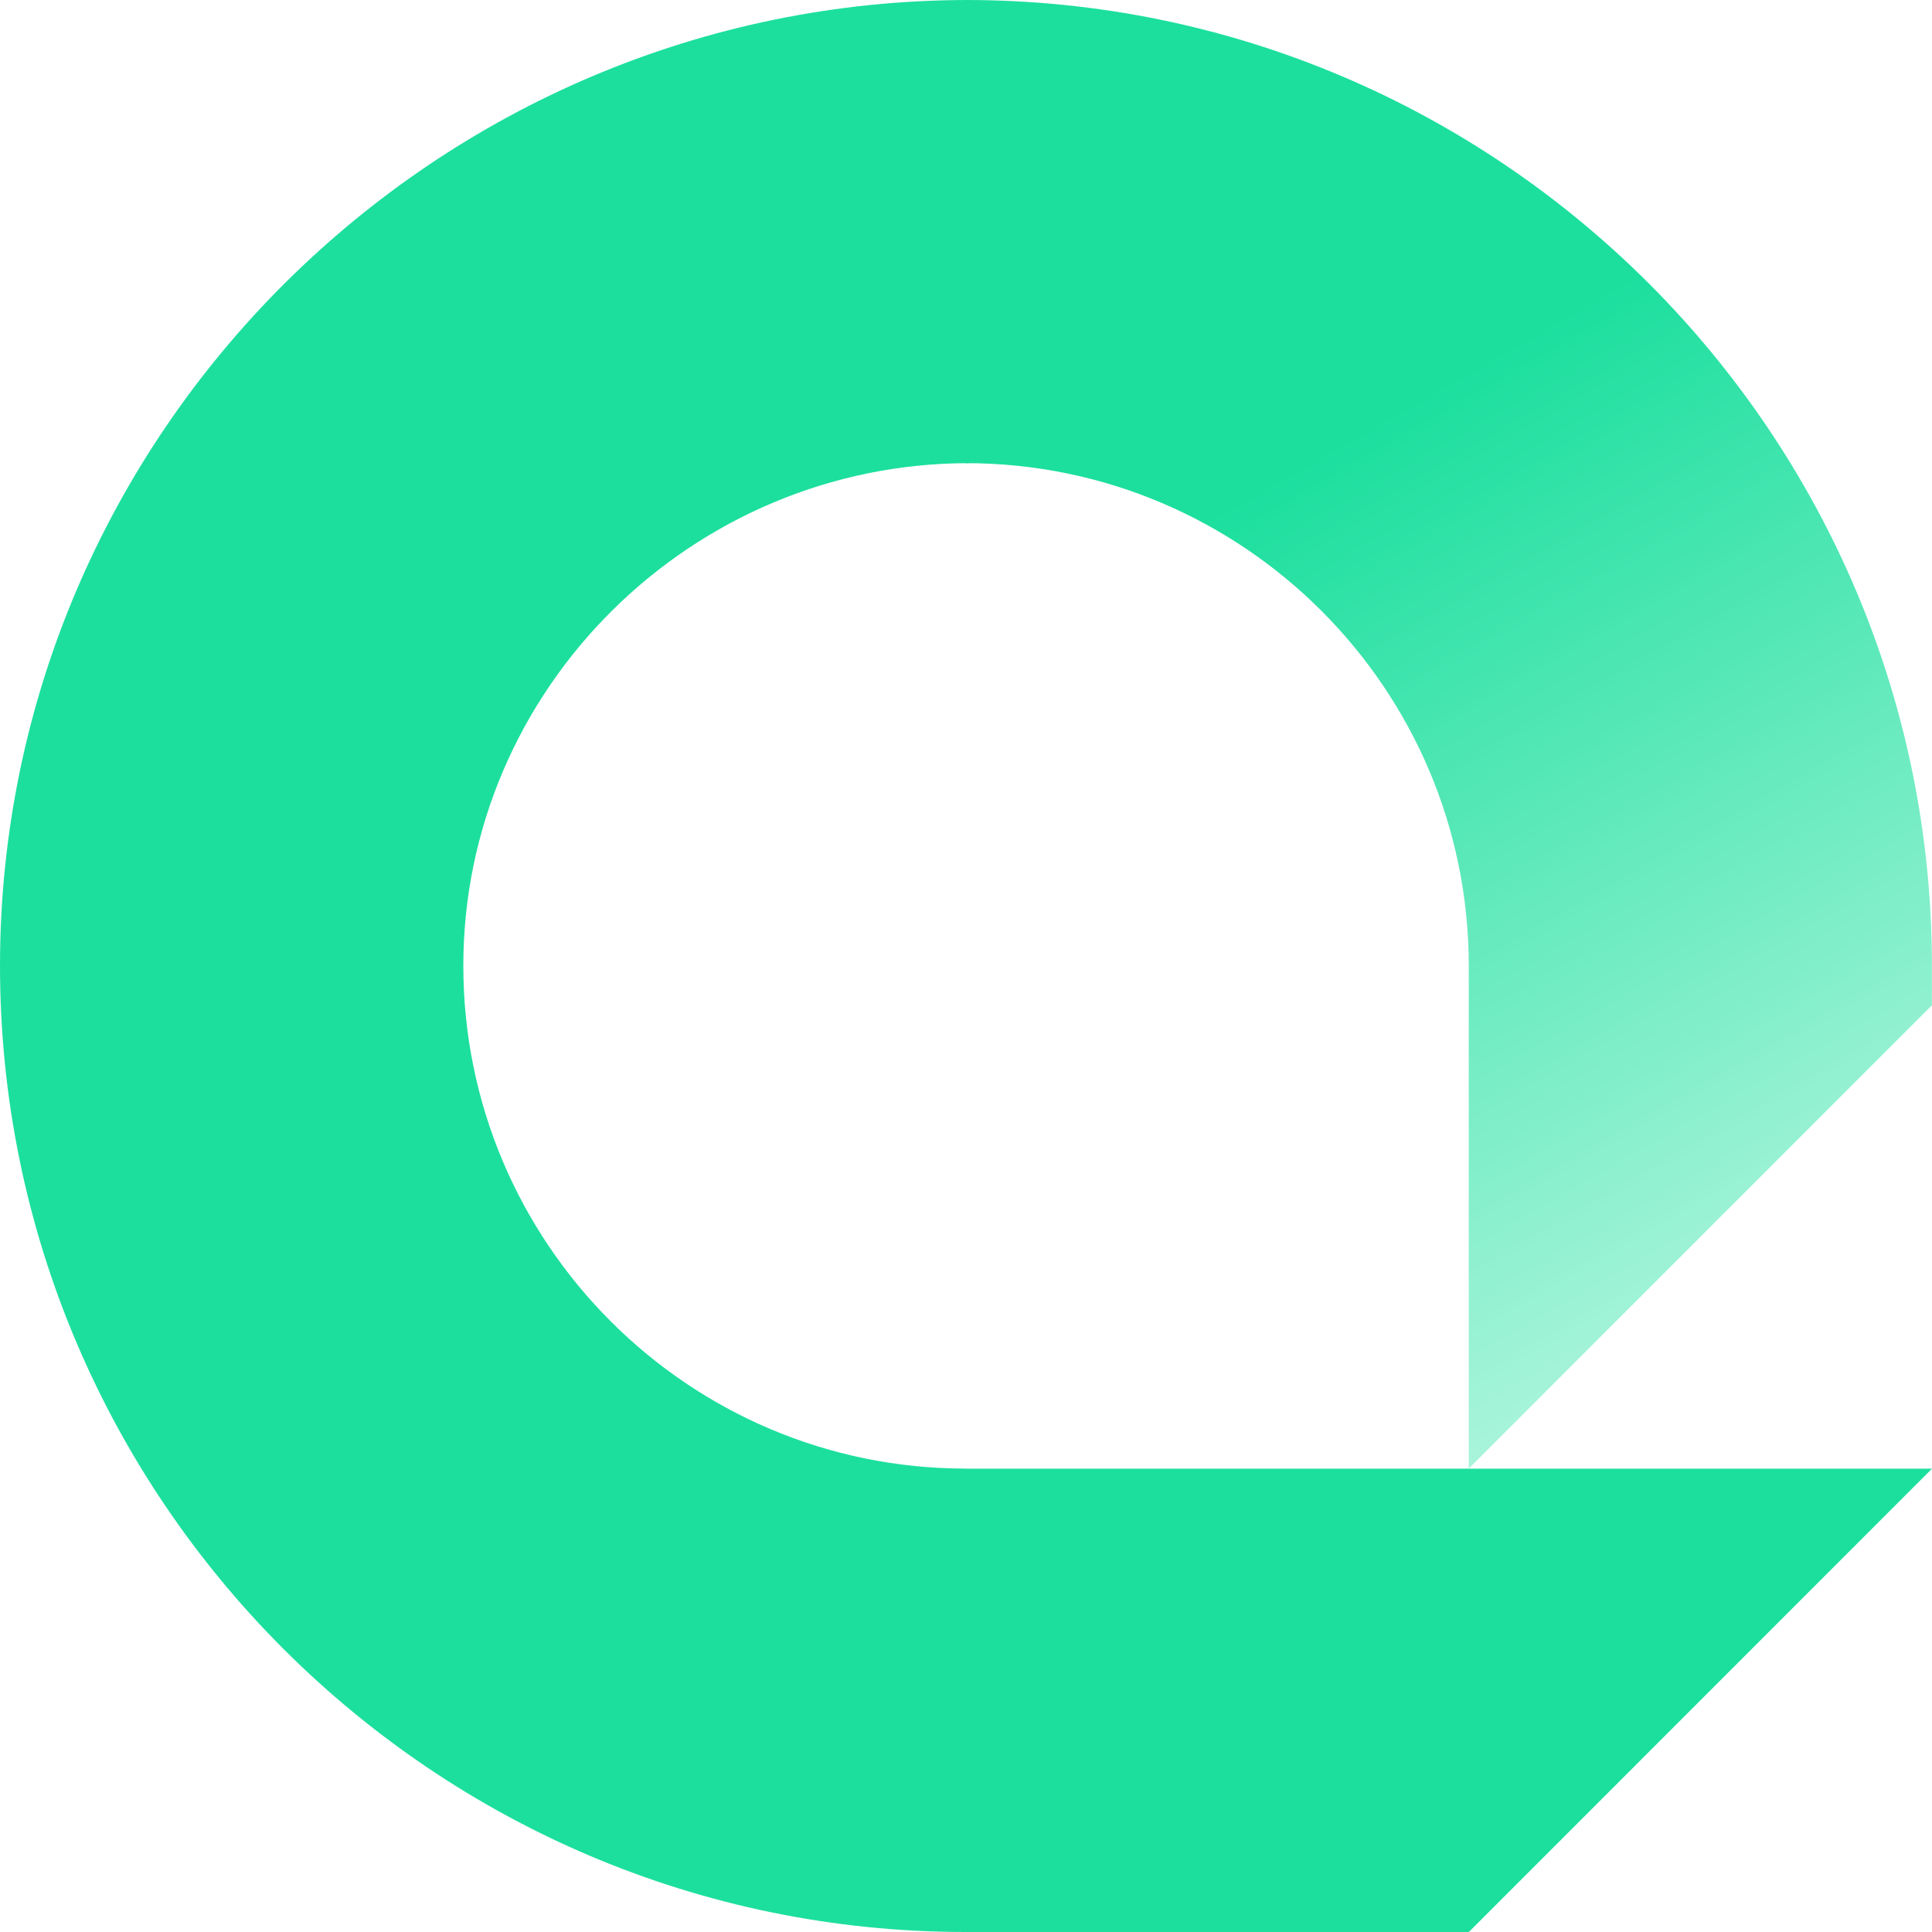 <svg xmlns="http://www.w3.org/2000/svg" xmlns:xlink="http://www.w3.org/1999/xlink" xml:space="preserve" viewBox="0 0 219 219">
  <path fill="#1cdf9e" d="M109.47 166.47c-31.41 0-56.95-25.54-56.95-57 0-31.41 25.89-56.97 57.3-56.97V0C49.46 0 0 49.14 0 109.47 0 169.86 49.11 219 109.47 219h57.03l52.5-52.52H109.47z"/>
  <defs>
    <path id="a" d="M109.47 52.5c31.41 0 57.02 25.56 57.02 56.97v57l52.5-52.52v-4.48C219 49.13 169.86 0 109.47 0v52.5z"/>
  </defs>
  <clipPath id="c">
    <use xlink:href="#a" overflow="visible"/>
  </clipPath>
  <linearGradient id="b" x1="-228.434" x2="-225.847" y1="669.422" y2="669.422" gradientTransform="scale(43.4 -43.4) rotate(-60.063 -692.58 133.593)" gradientUnits="userSpaceOnUse">
    <stop offset="0" stop-color="#1cdf9e"/>
    <stop offset="1" stop-color="#aef5dd"/>
  </linearGradient>
  <path fill="url(#b)" d="m191.72-47.36 99.27 172.37-154.24 88.83L37.48 41.46z" clip-path="url(#c)"/>
</svg>
